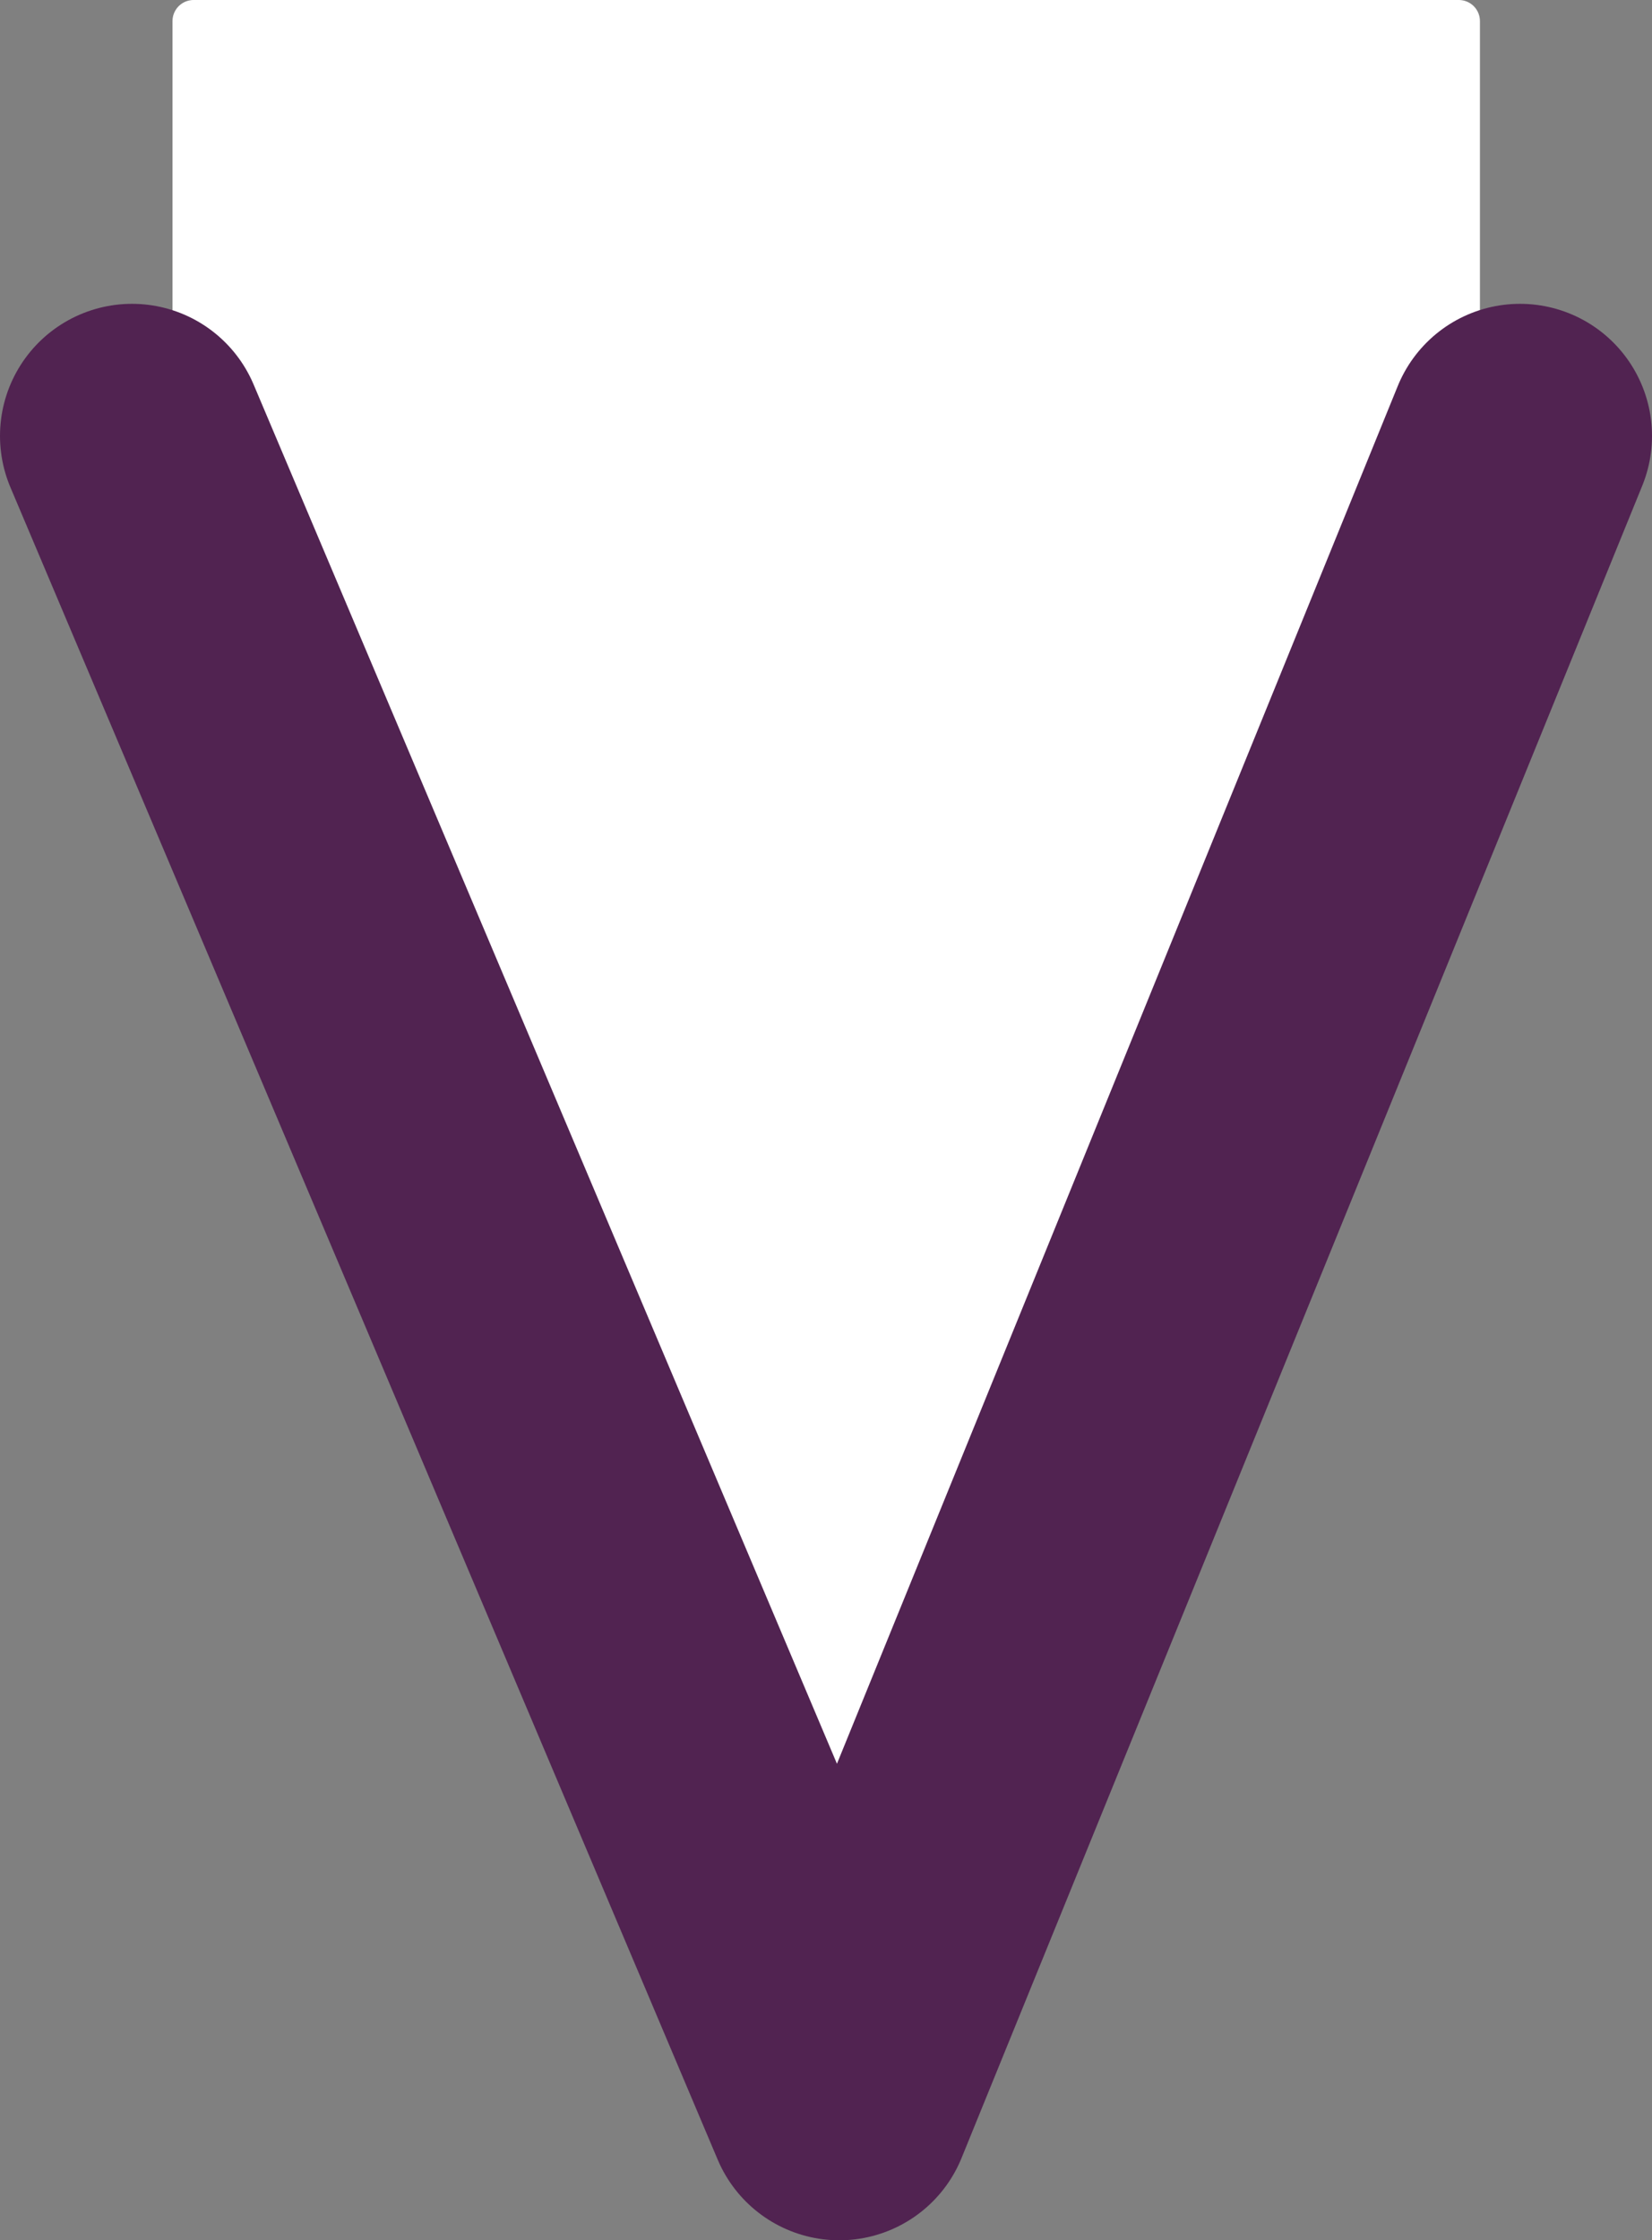 <?xml version="1.0" encoding="UTF-8"?><svg id="_レイヤー_2" xmlns="http://www.w3.org/2000/svg" viewBox="0 0 39.17 53.09"><rect x="0" y="0" width="39.17" height="53.09" fill="#808080" stroke="none"/><defs><style>.cls-1{stroke:#fff;}.cls-1,.cls-2{fill:#fff;stroke-linecap:round;stroke-linejoin:round;}.cls-2{stroke:#512351;stroke-width:6.26px;}</style></defs><g id="_レイヤー_1-2"><rect class="cls-1" x="4.59" y=".5" width="30" height="9.83"/><polyline class="cls-2" points="36.04 10.33 19.9 49.96 3.13 10.33"/></g></svg>